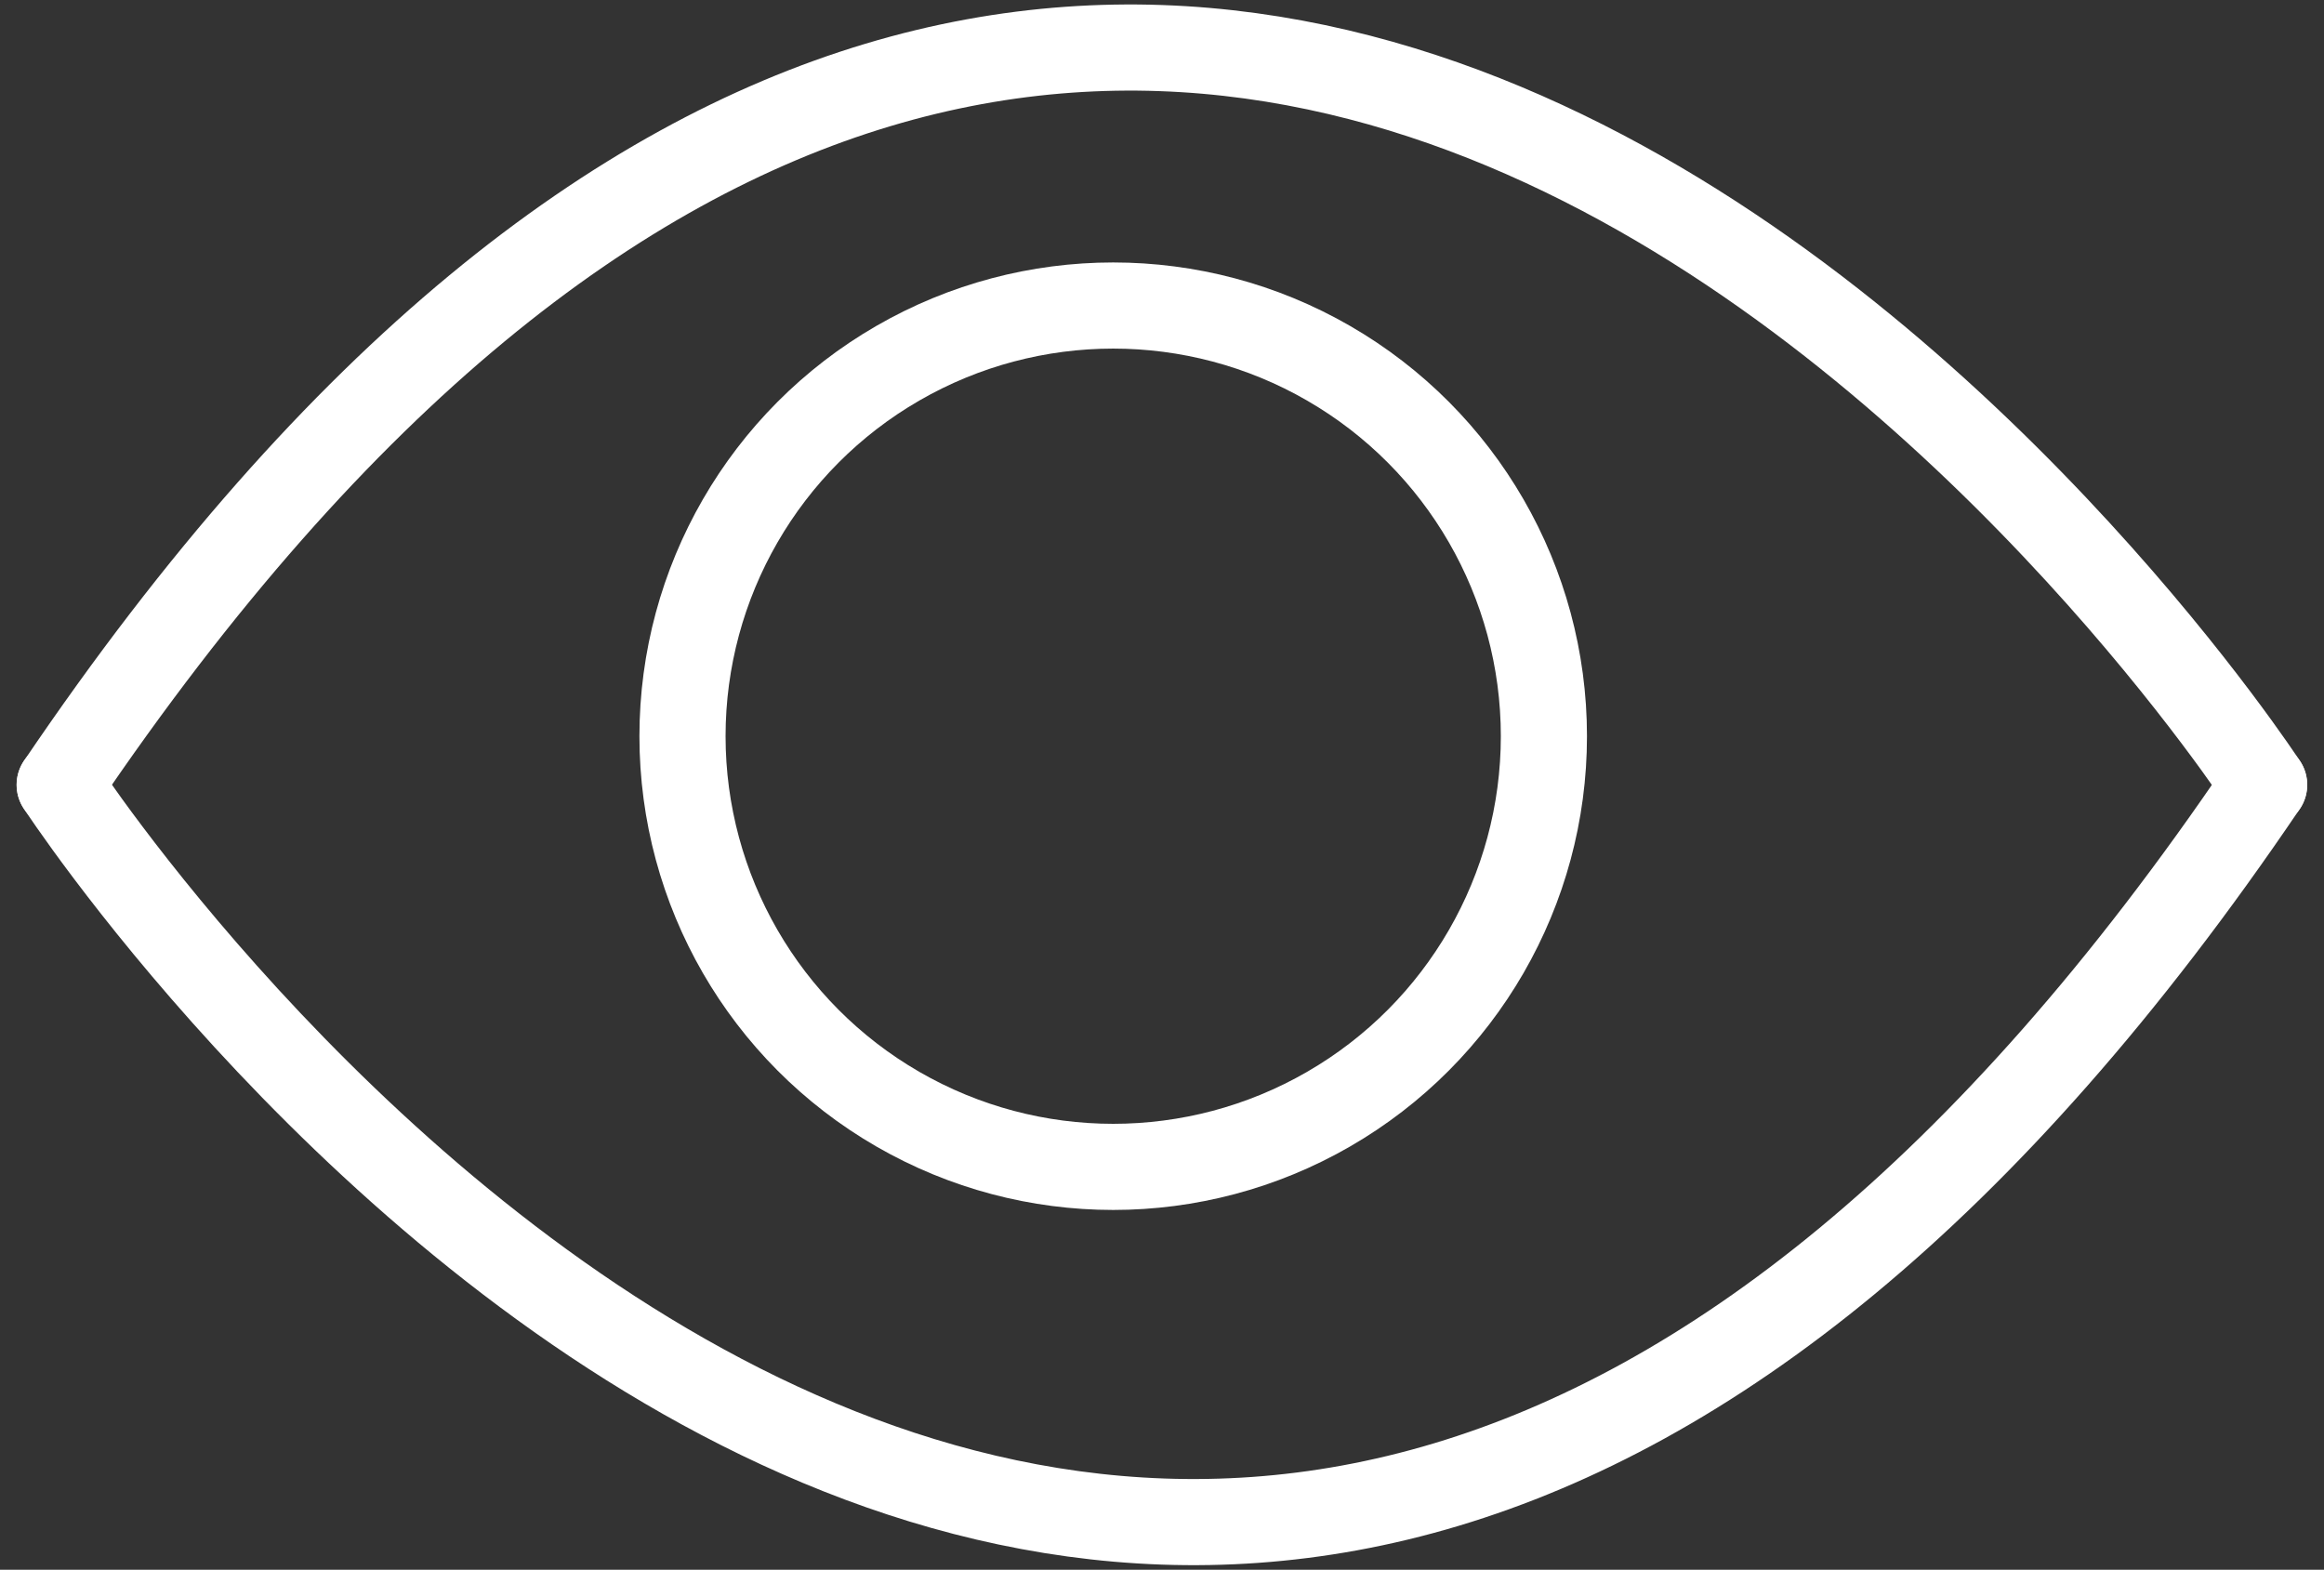 <svg xmlns="http://www.w3.org/2000/svg" width="26.979" height="18.224" viewBox="0 0 26.979 18.224">
  <rect x="0" y="0" width="26.979" height="18.224" fill="#333333" stroke="none"/>
  <g id="Group_335" data-name="Group 335" transform="translate(-1200.577 -469.953)">
    <g id="Group_103" data-name="Group 103" transform="translate(1201.27 470.504)">
      <path id="Path_62" data-name="Path 62" d="M2357.247-695.605s-12.557-19.26-25.591,0" transform="translate(-2331.656 704.166)" fill="none" stroke="#FFFFFF" stroke-linecap="round" stroke-width="1"/>
      <path id="Path_63" data-name="Path 63" d="M25.591,8.56S13.034-10.7,0,8.56" transform="translate(25.591 17.12) rotate(180)" fill="none" stroke="#FFFFFF" stroke-linecap="round" stroke-width="1"/>
    </g>
    <g id="Ellipse_1" data-name="Ellipse 1" transform="translate(1208 473)" fill="none" stroke="#FFFFFF" stroke-width="1">
      <circle cx="5.5" cy="5.5" r="5.5" stroke="none"/>
      <circle cx="5.5" cy="5.5" r="5" fill="none"/>
    </g>
  </g>
</svg>
